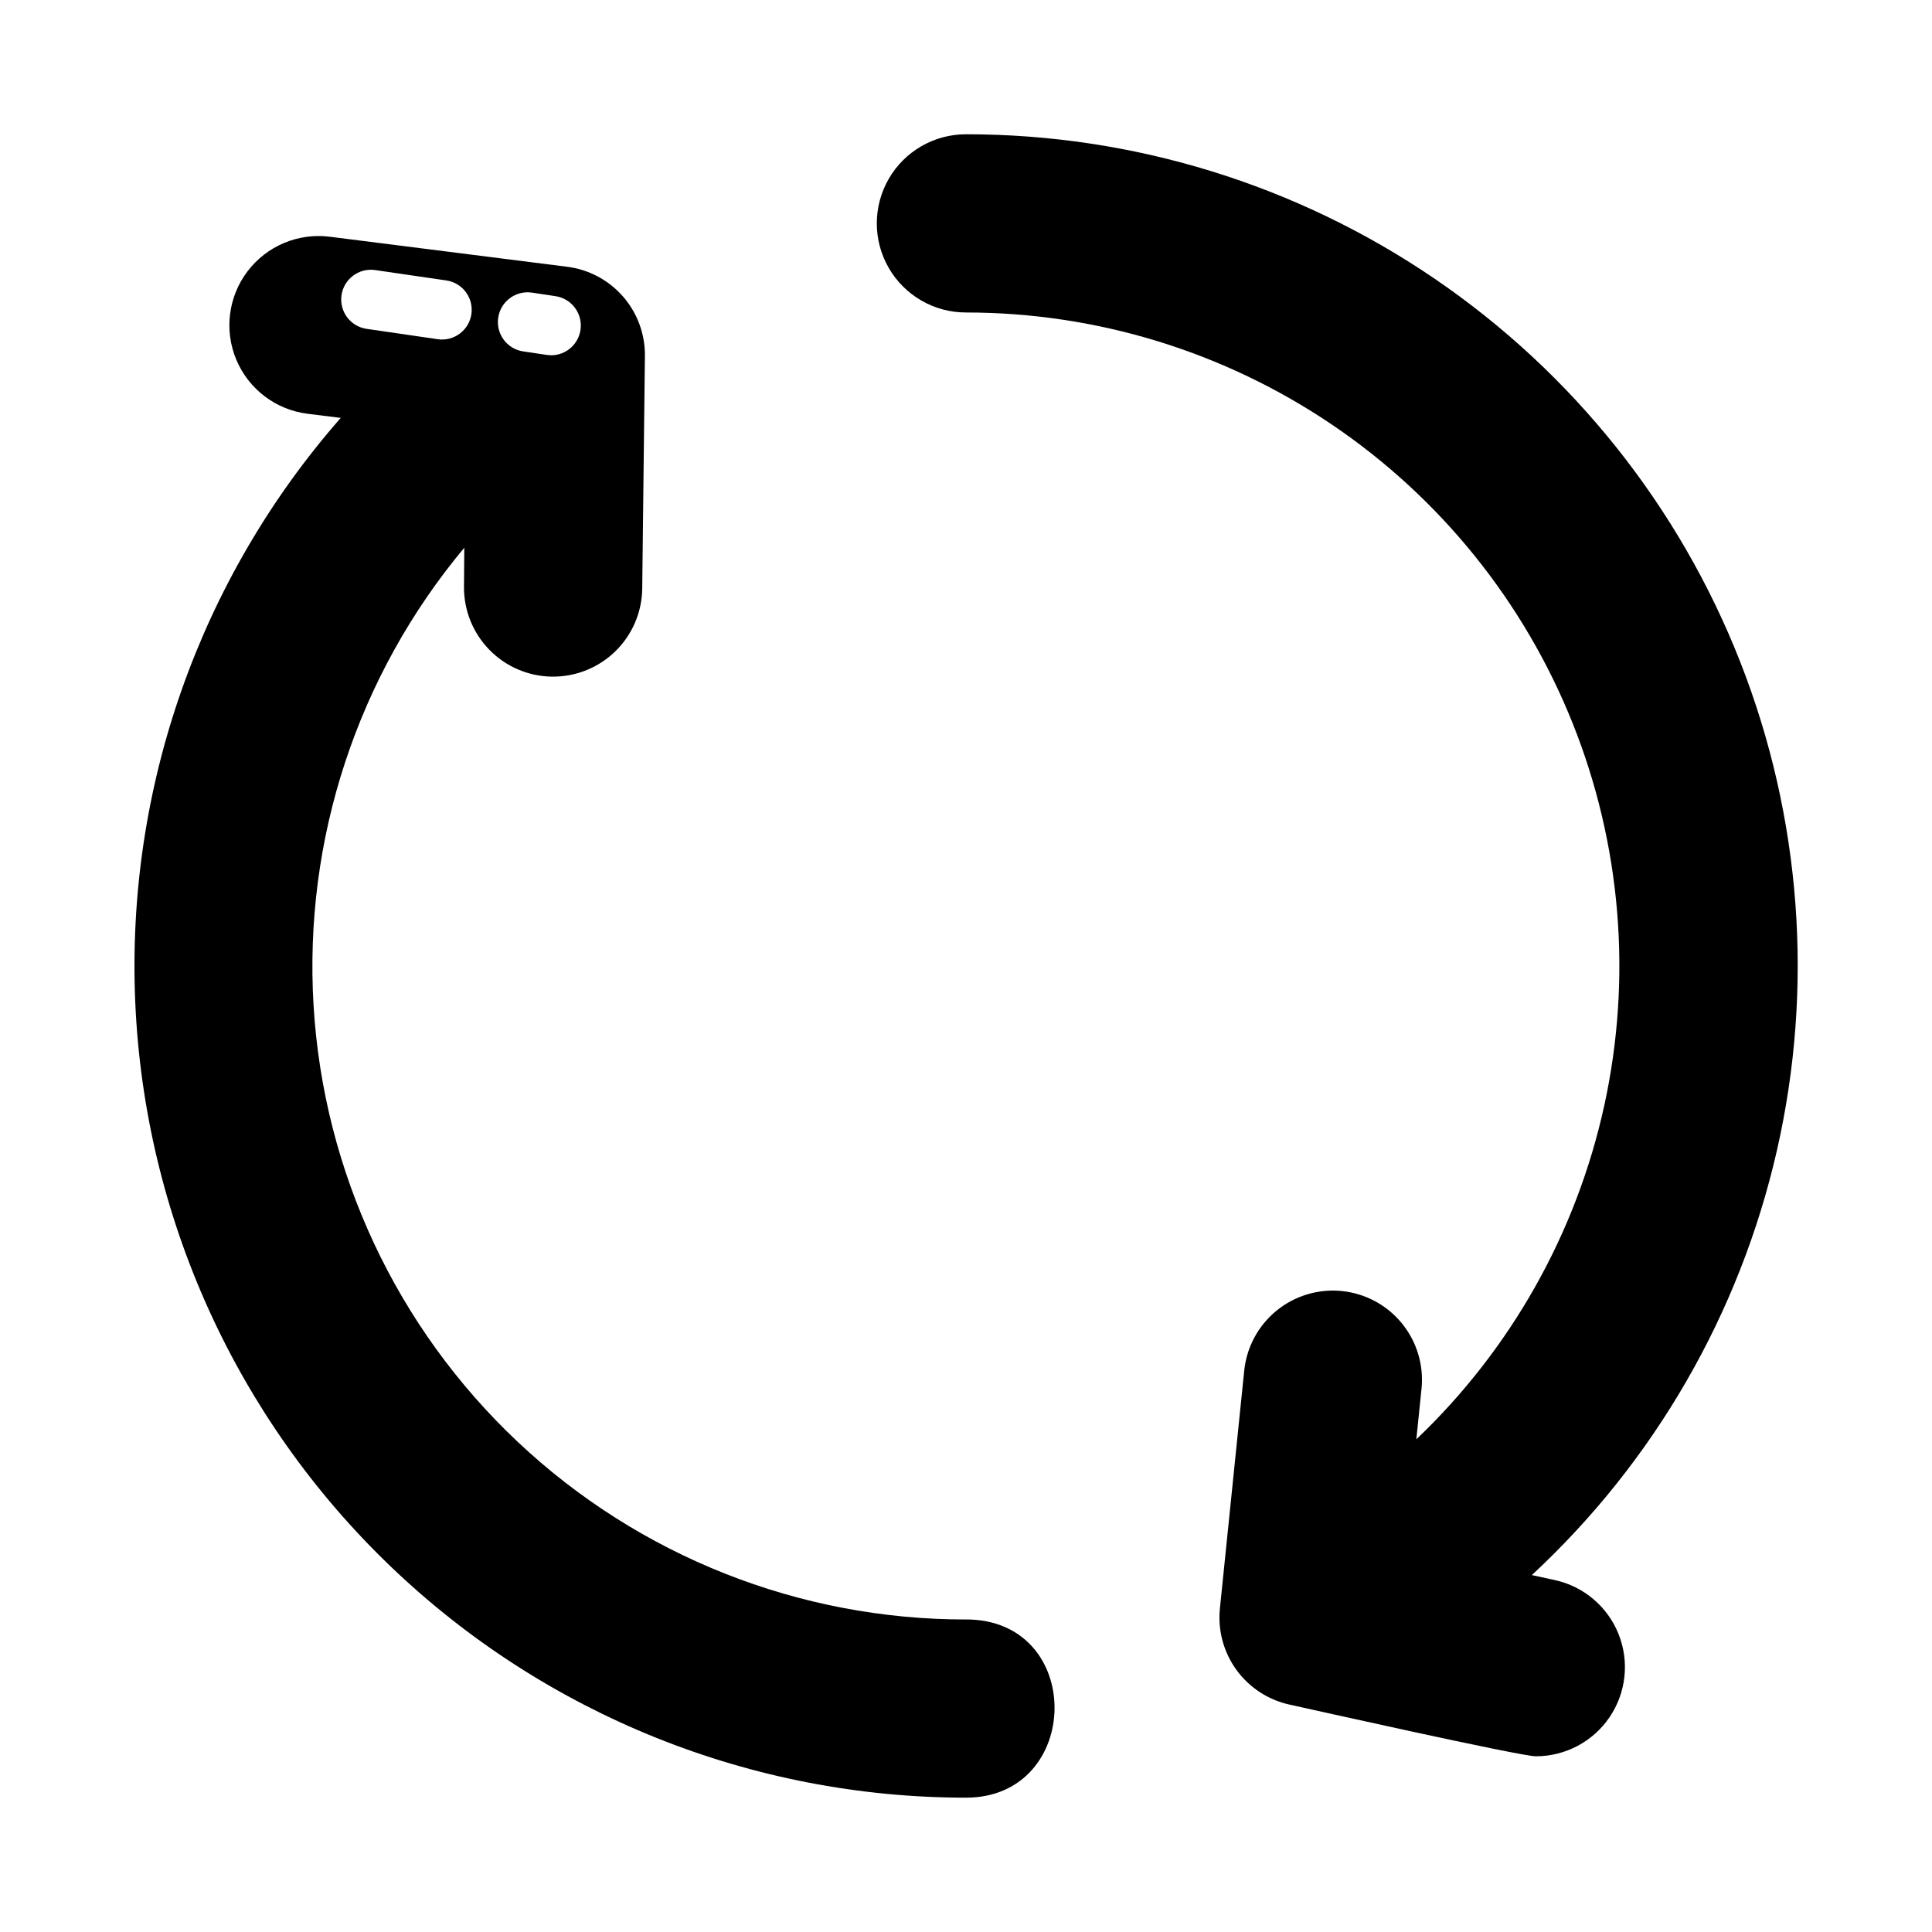 <?xml version="1.0" encoding="UTF-8"?>
<!-- Uploaded to: ICON Repo, www.iconrepo.com, Generator: ICON Repo Mixer Tools -->
<svg fill="#000000" width="800px" height="800px" version="1.1" viewBox="144 144 512 512" xmlns="http://www.w3.org/2000/svg">
 <g>
  <path d="m549.95 561.41 6.094 1.332v-0.004c7.652 1.672 13.98 7.031 16.887 14.301 2.91 7.273 2.027 15.516-2.359 22.004s-11.707 10.383-19.539 10.391c-4.168 0-61.188-12.801-65.289-13.695-5.668-1.238-10.684-4.519-14.09-9.219-3.402-4.699-4.961-10.484-4.367-16.258l6.441-63c0.629-6.234 3.711-11.965 8.57-15.93 4.859-3.961 11.09-5.828 17.328-5.191 6.234 0.641 11.961 3.731 15.918 8.594 3.953 4.863 5.812 11.098 5.168 17.332l-1.367 13.352 0.004 0.004c25.078-23.863 42.43-54.691 49.812-88.512 7.387-33.82 4.465-69.078-8.387-101.22-12.852-32.145-35.043-59.695-63.707-79.105-28.664-19.406-62.484-29.777-97.102-29.773-8.438-0.004-16.23-4.512-20.445-11.82-4.215-7.309-4.207-16.312 0.016-23.617 4.223-7.301 12.023-11.797 20.461-11.793h0.031-0.004c44.285-0.012 87.543 13.32 124.14 38.258 36.59 24.938 64.82 60.324 81.004 101.54 16.184 41.219 19.574 86.355 9.727 129.53-9.852 43.176-32.48 82.379-64.941 112.5z"/>
  <path d="m400 573.18c-44.133 0.039-86.613-16.781-118.75-47.027-32.141-30.242-51.512-71.625-54.152-115.68-2.641-44.055 11.648-87.453 39.945-121.32l-0.078 10.312c-0.062 6.25 2.356 12.27 6.723 16.738 4.367 4.473 10.328 7.031 16.578 7.113h0.316c6.207 0 12.168-2.445 16.586-6.805 4.422-4.363 6.945-10.289 7.031-16.496l0.707-61.637c0.078-5.809-1.992-11.441-5.812-15.812-3.824-4.375-9.125-7.18-14.891-7.883l-62.82-7.949c-8.379-1.055-16.688 2.441-21.789 9.172-5.106 6.731-6.231 15.672-2.953 23.457 3.277 7.785 10.457 13.23 18.84 14.285l8.816 1.102c-37.43 42.695-56.934 98.191-54.449 154.91 2.481 56.723 26.762 110.3 67.777 149.56s95.602 61.176 152.38 61.18c30.91 0 31.656-47.23 0-47.23zm-115.09-351.64 6.297 0.945c4.098 0.609 7.023 4.293 6.691 8.422-0.332 4.129-3.809 7.297-7.949 7.242-0.316 0-0.629-0.078-0.945-0.078l-6.375-0.945h-0.004c-4.277-0.656-7.227-4.641-6.598-8.926 0.629-4.285 4.594-7.258 8.883-6.66zm-41.566-5.981 18.895 2.754c4.305 0.609 7.297 4.59 6.691 8.895-0.609 4.305-4.594 7.301-8.895 6.691l-18.895-2.754c-4.281-0.633-7.246-4.606-6.641-8.891s4.555-7.277 8.844-6.695z"/>
 </g>
</svg>